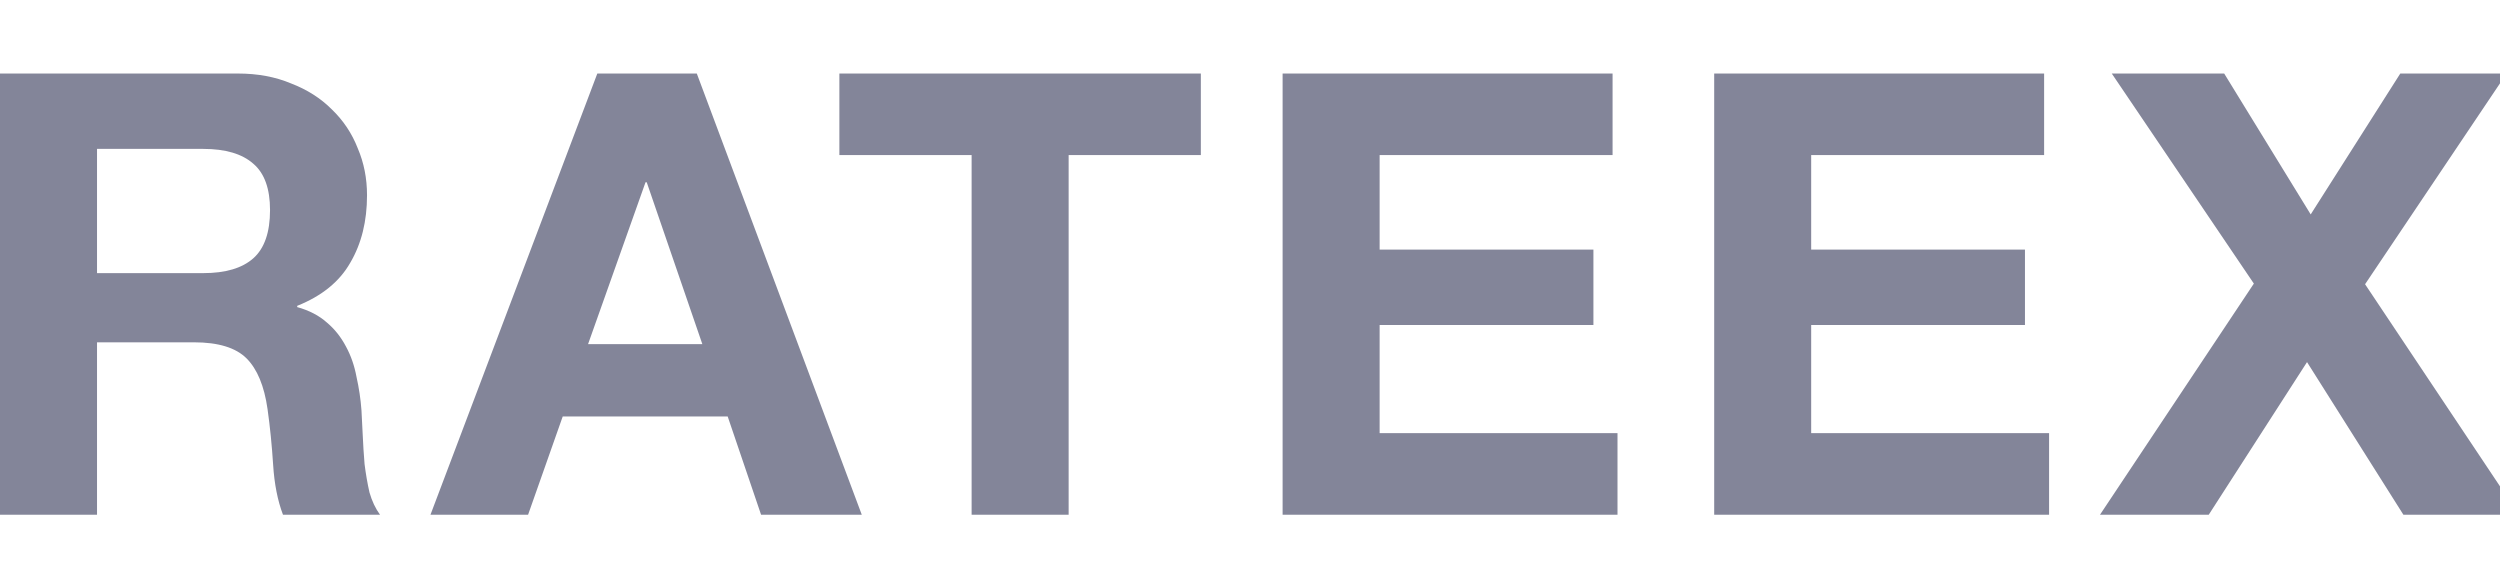 <svg width="68" height="16" viewBox="0 0 68 16" fill="none" xmlns="http://www.w3.org/2000/svg">
<g clip-path="url(#clip0_1_143)">
<path d="M2.639 7.429V4.05H5.529C6.134 4.05 6.588 4.185 6.891 4.454C7.193 4.711 7.345 5.132 7.345 5.714C7.345 6.319 7.193 6.756 6.891 7.025C6.588 7.294 6.134 7.429 5.529 7.429H2.639ZM0 2V14H2.639V9.311H5.277C5.938 9.311 6.415 9.457 6.706 9.748C6.997 10.039 7.188 10.499 7.277 11.126C7.345 11.608 7.395 12.112 7.429 12.639C7.462 13.165 7.552 13.619 7.697 14H10.336C10.213 13.832 10.118 13.63 10.05 13.395C9.994 13.149 9.95 12.891 9.916 12.622C9.894 12.353 9.877 12.09 9.866 11.832C9.854 11.574 9.843 11.35 9.832 11.16C9.81 10.857 9.765 10.555 9.697 10.252C9.641 9.95 9.546 9.675 9.412 9.429C9.277 9.171 9.104 8.952 8.891 8.773C8.678 8.583 8.409 8.443 8.084 8.353V8.319C8.756 8.05 9.238 7.658 9.529 7.143C9.832 6.627 9.983 6.017 9.983 5.311C9.983 4.852 9.899 4.426 9.731 4.034C9.574 3.63 9.339 3.277 9.025 2.975C8.723 2.672 8.353 2.437 7.916 2.269C7.49 2.09 7.008 2 6.471 2H0ZM15.995 9.361L17.558 4.958H17.591L19.104 9.361H15.995ZM16.247 2L11.709 14H14.364L15.306 11.328H19.793L20.701 14H23.44L18.953 2H16.247ZM26.428 4.218V14H29.067V4.218H32.663V2H22.831V4.218H26.428ZM34.887 2V14H43.996V11.781H37.526V8.84H43.341V6.79H37.526V4.218H43.862V2H34.887ZM46.626 2V14H55.735V11.781H49.264V8.84H55.079V6.79H49.264V4.218H55.6V2H46.626ZM61.305 7.714L57.12 14H60.078L62.751 9.849L65.372 14H68.515L64.33 7.731L68.179 2H65.288L62.851 5.832L60.498 2H57.44L61.305 7.714Z" fill="#838599"/>
</g>
<defs>
<clipPath id="clip0_1_143">
<rect width="68" height="16" fill="white"/>
</clipPath>
</defs>
</svg>

